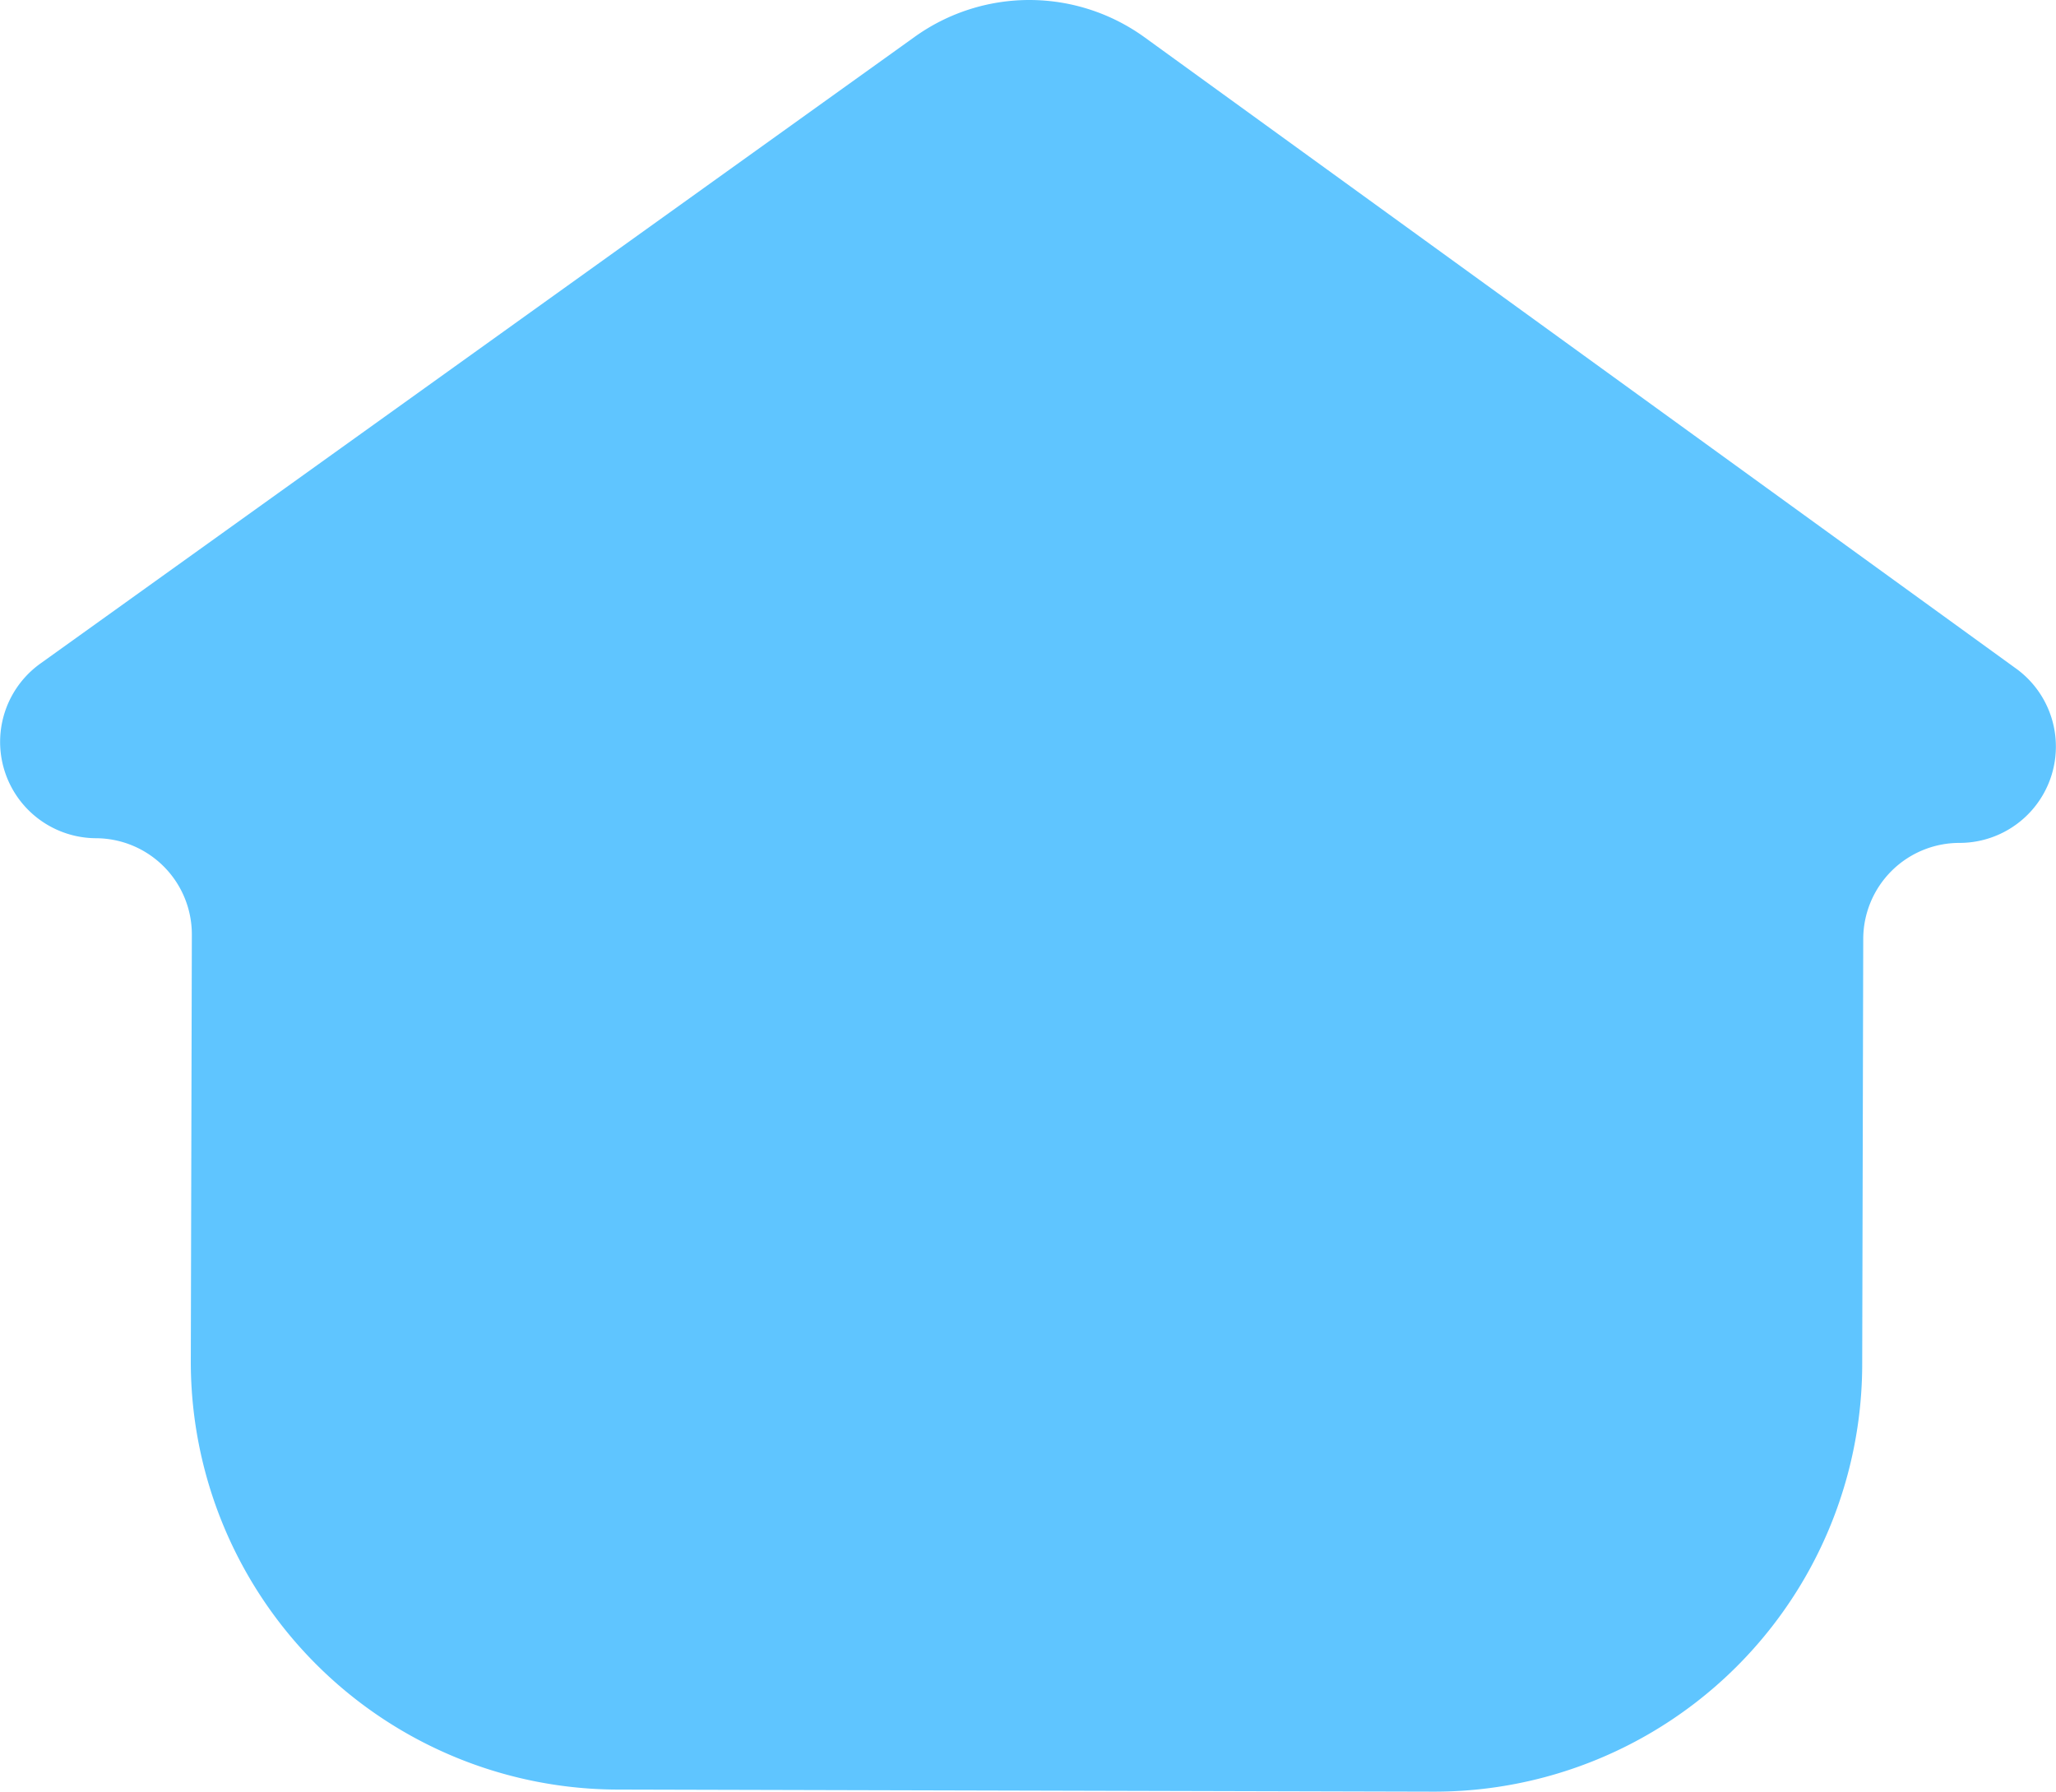 <svg xmlns="http://www.w3.org/2000/svg" width="47.508" height="41.399" viewBox="0 0 47.508 41.399">
  <path id="パス_137329" data-name="パス 137329" d="M46.583,15.447,26.452.865A4.546,4.546,0,0,0,21.135.852L.933,15.333a2.226,2.226,0,0,0,1.286,4.036A2.223,2.223,0,0,1,4.433,21.6l-.024,9.828a9.887,9.887,0,0,0,9.85,9.924L33.13,41.4a9.887,9.887,0,0,0,9.9-9.875l.024-9.828a2.223,2.223,0,0,1,2.225-2.22,2.226,2.226,0,0,0,1.306-4.029" transform="translate(0)" fill="#5fc5ff"/>
</svg>
